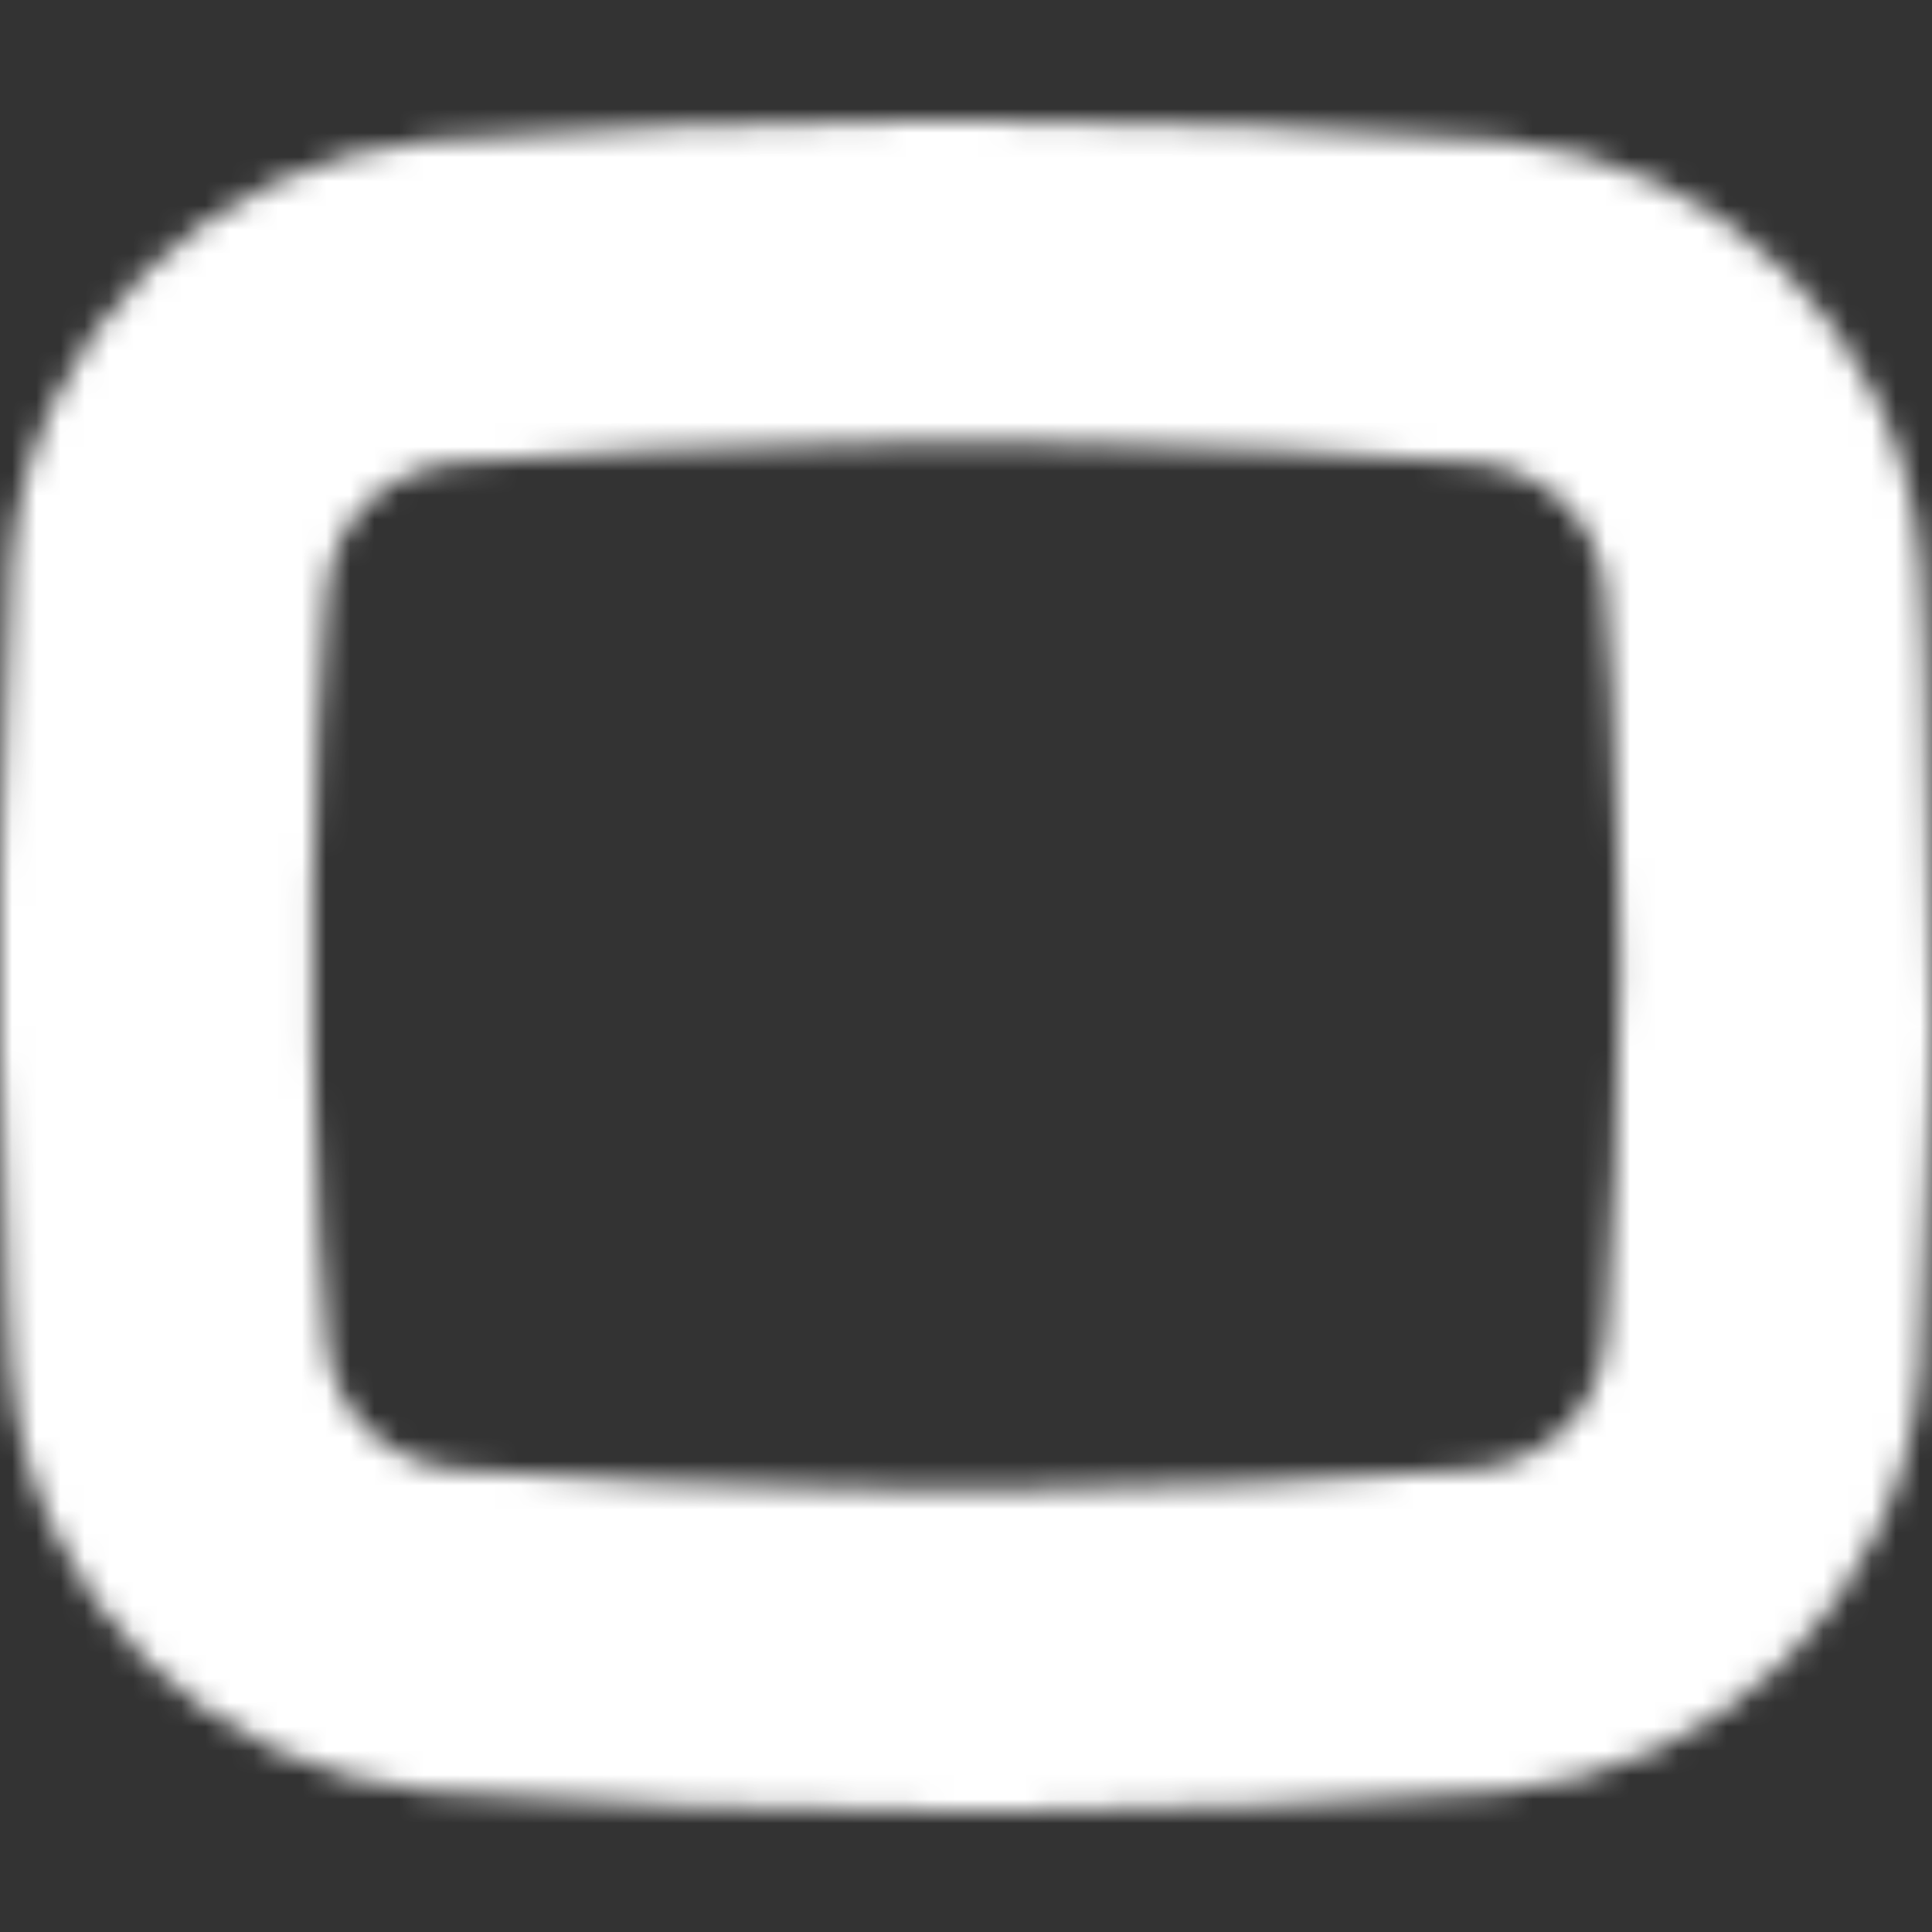 <svg width="80" height="80" viewBox="0 0 80 80" fill="none" xmlns="http://www.w3.org/2000/svg">
<rect x="0" y="0" width="80" height="80" fill="#333333" stroke="none"/>
<mask id="mask0_5329_14217" style="mask-type:alpha" maskUnits="userSpaceOnUse" x="0" y="5" width="80" height="70">
<path d="M40.001 5C47.478 5 55.221 5.272 62.163 5.817C71.242 6.633 78.718 13.71 79.519 23.237L79.613 24.881L79.71 26.969C79.806 29.259 79.903 34.458 80 42.564L79.95 45.193C79.851 49.786 79.701 53.901 79.519 56.764C78.718 66.291 71.242 73.368 62.163 74.184C55.852 74.679 48.879 74.949 42.046 74.994L39.984 75C32.508 75 24.764 74.728 17.822 74.183C8.743 73.367 1.267 66.29 0.466 56.763L0.372 55.119L0.305 53.722C0.175 50.813 0.069 47.234 0 43.405V36.596L0.054 33.989C0.152 29.727 0.296 25.928 0.466 23.237C1.267 13.711 8.743 6.634 17.822 5.817C24.133 5.322 31.107 5.052 37.939 5.007L40.001 5ZM39.993 18.34L37.548 18.351L35.186 18.383C29.677 18.48 24.205 18.738 18.89 19.154C15.953 19.427 13.817 21.604 13.55 24.326L13.459 25.303C13.214 28.212 13.054 32.293 12.961 36.777V43.224L13.02 45.682C13.131 49.694 13.302 53.232 13.55 55.675C13.817 58.396 15.953 60.574 18.89 60.846C24.205 61.263 29.677 61.52 35.186 61.618L37.548 61.65L40.154 61.661L42.437 61.651C48.742 61.591 55.021 61.323 61.095 60.847C64.033 60.575 66.169 58.397 66.436 55.675L66.526 54.698C66.827 51.137 66.998 45.82 67.077 40.158L67.024 36.776L66.965 34.318C66.855 30.306 66.684 26.768 66.436 24.325C66.169 21.604 64.033 19.426 61.095 19.154C55.78 18.737 50.308 18.48 44.8 18.382L42.437 18.35L39.993 18.34Z" fill="white"/>
</mask>
<g mask="url(#mask0_5329_14217)">
<path fill-rule="evenodd" clip-rule="evenodd" d="M39.993 -10.001C53.299 -10.001 66.403 -3.834 75.387 4.644C75.564 4.811 75.412 3.923 76.614 5.696L39.993 40V-10.001Z" fill="white"/>
<path fill-rule="evenodd" clip-rule="evenodd" d="M75.387 4.644C84.822 14.069 89.708 27 90.035 39.372C90.04 39.582 90.045 42.029 90.048 42.238L39.993 40L75.387 4.644Z" fill="white"/>
<path fill-rule="evenodd" clip-rule="evenodd" d="M90.048 40C90.048 53.149 84.966 65.113 76.658 74.038C76.402 74.314 75.294 75.086 75.032 75.355L39.993 40H90.048Z" fill="white"/>
<path fill-rule="evenodd" clip-rule="evenodd" d="M75.881 74.855C66.461 84.265 53.067 89.627 40.683 89.986C40.452 89.992 36.91 89.982 36.68 89.986L39.993 40L75.881 74.855Z" fill="white"/>
<path fill-rule="evenodd" clip-rule="evenodd" d="M39.993 90C26.617 90 13.98 84.28 4.987 75.728C4.856 75.605 2.936 73.458 2.808 73.333L39.993 40V90Z" fill="white"/>
<path fill-rule="evenodd" clip-rule="evenodd" d="M4.598 75.356C-4.746 66.022 -9.628 53.25 -10.039 40.987C-10.05 40.657 -10.034 37.972 -10.039 37.643L39.993 40L4.598 75.356Z" fill="white"/>
<path fill-rule="evenodd" clip-rule="evenodd" d="M-10.062 40C-10.062 26.743 -4.897 14.691 3.532 5.742C3.722 5.541 5.611 4.154 5.803 3.957L39.993 40H-10.062Z" fill="white"/>
<path fill-rule="evenodd" clip-rule="evenodd" d="M4.105 5.144C13.376 -4.117 26.497 -9.457 38.717 -9.965C39.143 -9.983 40.481 -9.995 40.906 -10.001L39.993 40L4.105 5.144Z" fill="white"/>
</g>
</svg>
